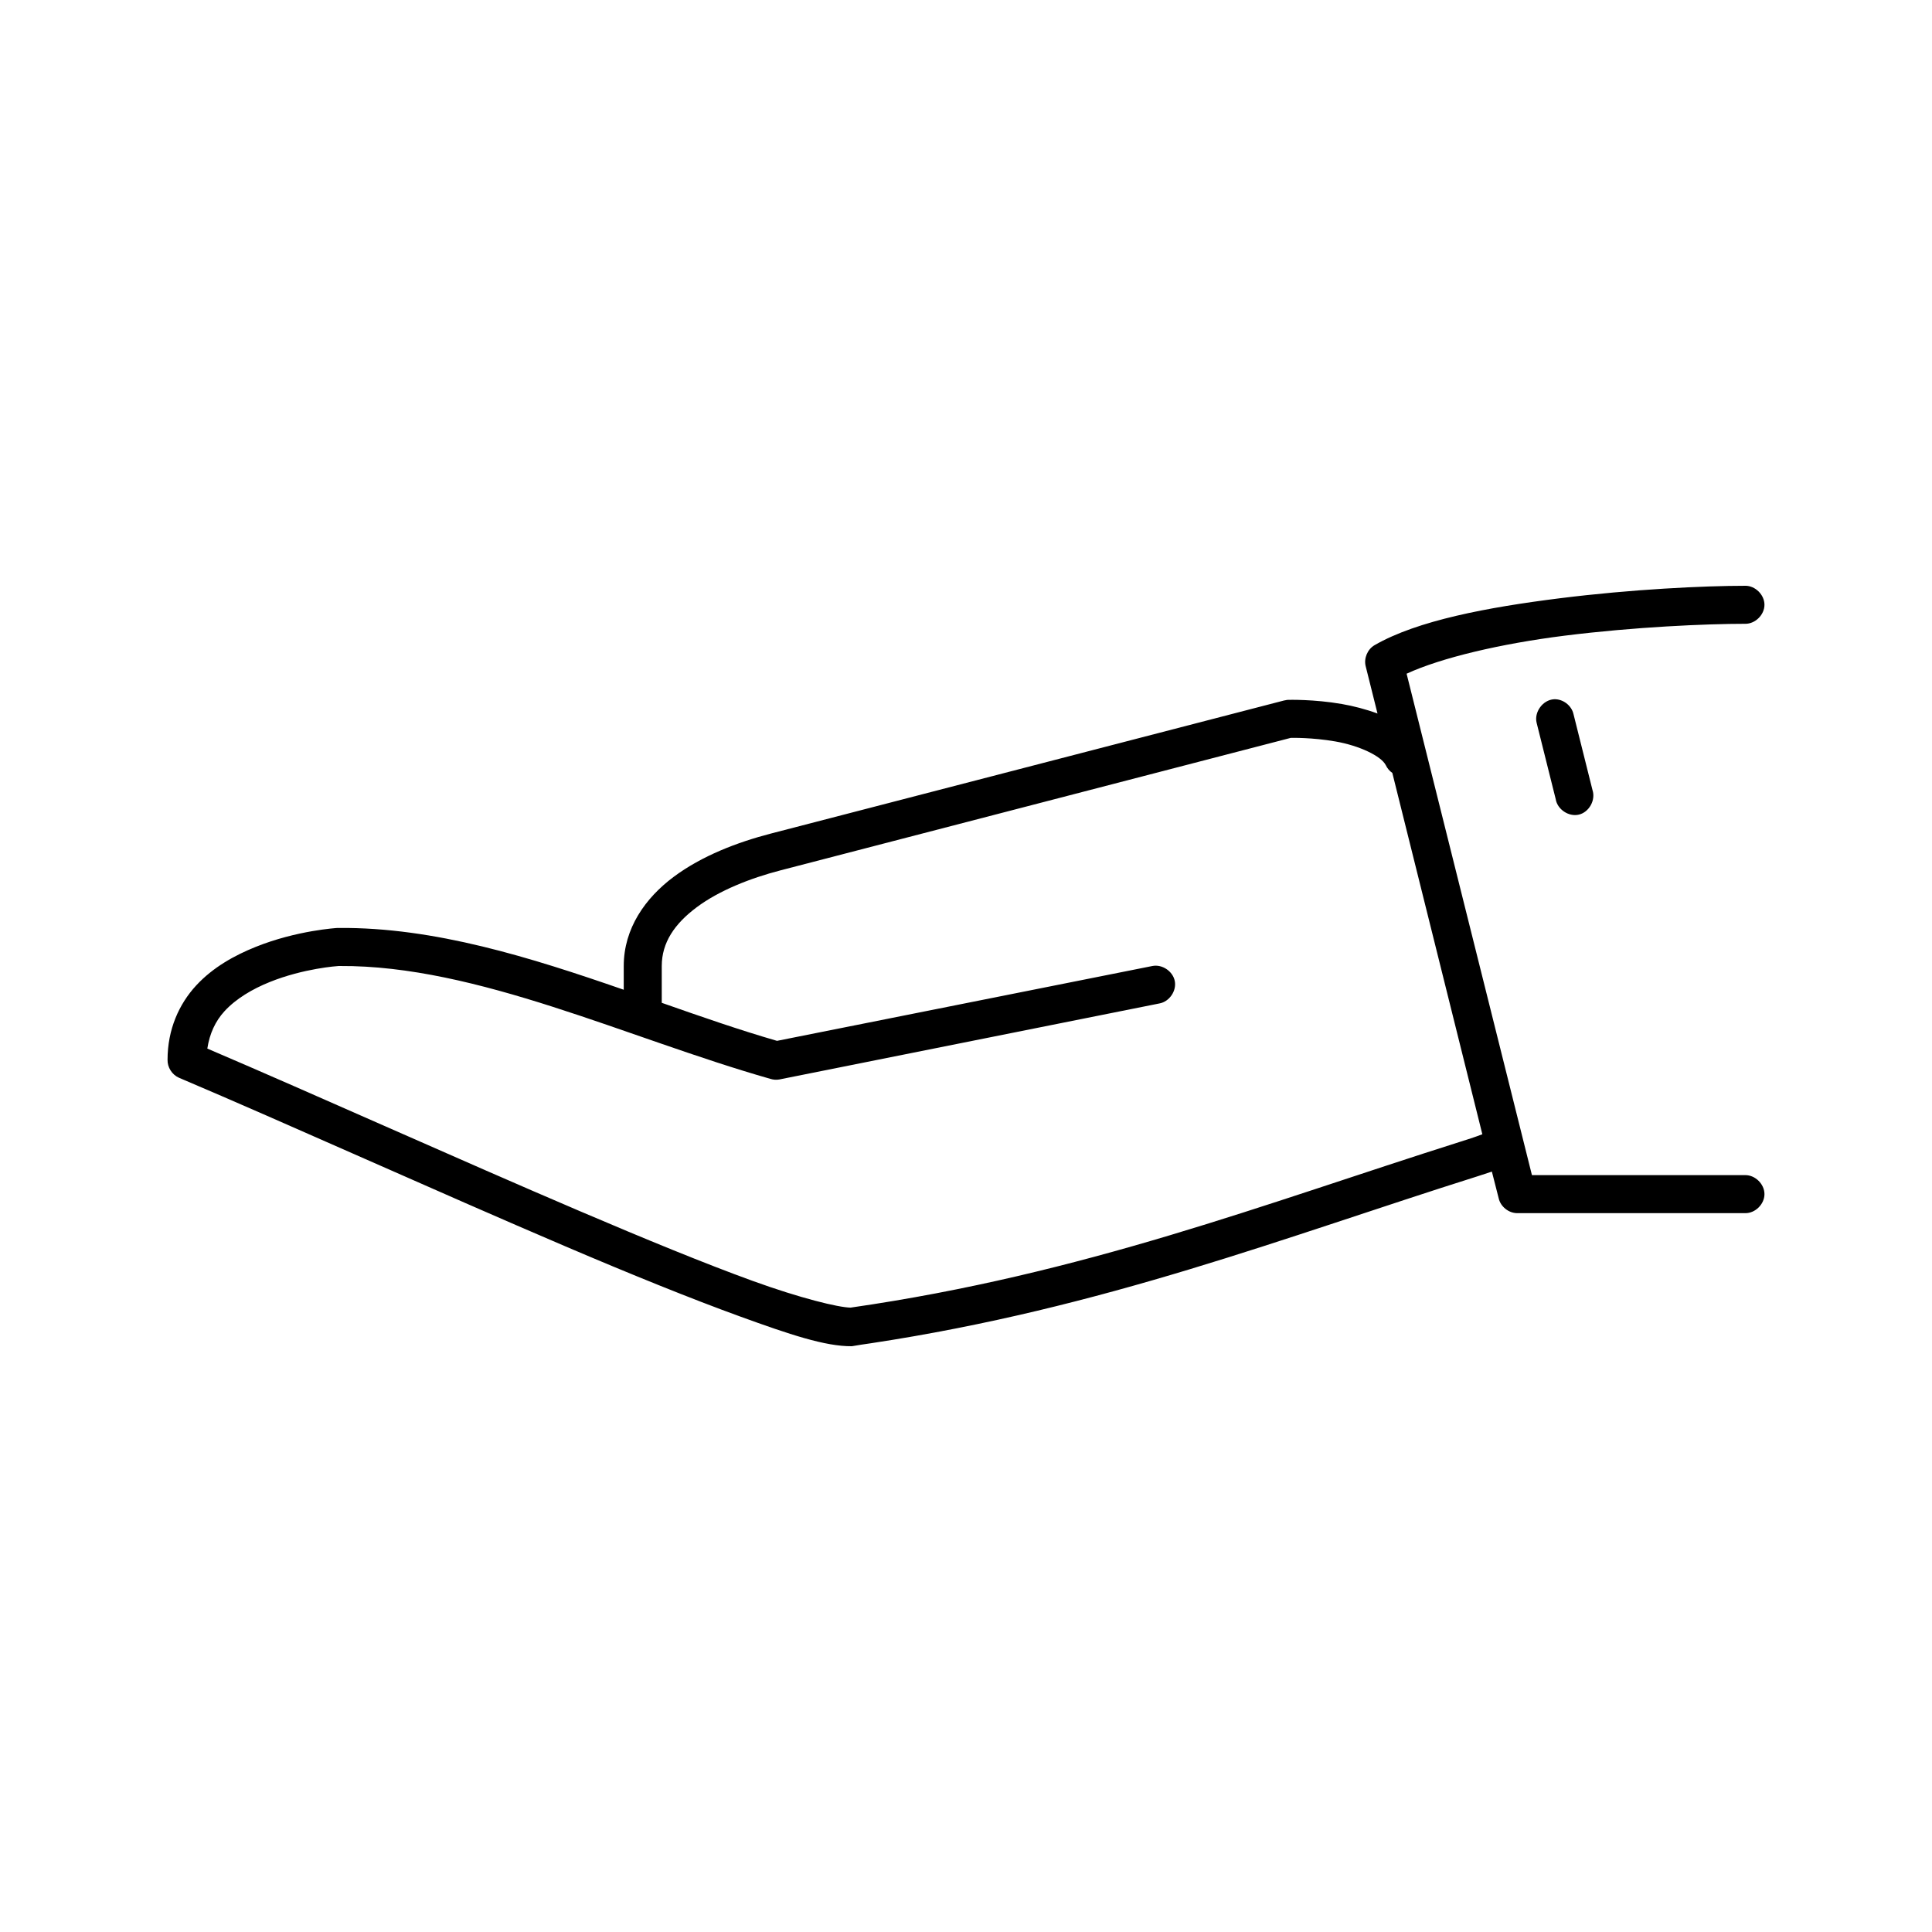 <?xml version="1.0" encoding="UTF-8"?>
<!-- Uploaded to: SVG Repo, www.svgrepo.com, Generator: SVG Repo Mixer Tools -->
<svg fill="#000000" width="800px" height="800px" version="1.1" viewBox="144 144 512 512" xmlns="http://www.w3.org/2000/svg">
 <path d="m606.49 299.24c-10.91 0-30.047 0.914-49.113 3.305s-37.738 5.867-49.113 12.438c-1.848 1.078-2.856 3.426-2.359 5.512l3.148 12.594c-3.137-1.152-6.434-1.996-9.445-2.519-7.457-1.293-14.168-1.102-14.168-1.102-0.57 0-0.832 0.152-1.102 0.156l-136 35.266c-8.965 2.324-18.34 5.918-25.816 11.492-7.477 5.574-13.223 13.641-13.223 23.617v6.297c-24.676-8.559-50.211-16.609-75.559-16.375-0.105-0.004-0.211-0.004-0.316 0 0 0-10.734 0.605-21.723 5.039-5.496 2.215-11.25 5.359-15.742 10.234-4.488 4.879-7.555 11.574-7.555 19.684-0.047 1.977 1.188 3.922 2.992 4.723 29.039 12.324 68.148 30.059 102.48 44.715 17.164 7.328 33.188 13.828 46.281 18.578 13.09 4.75 22.559 7.941 29.594 7.871 1.684-0.309 3.539-0.562 5.043-0.785 61.969-9.387 109.71-28.141 160.63-44.203 1.371-0.449 2.672-0.871 3.941-1.289l1.805 7.074c0.492 2.199 2.625 3.922 4.879 3.938h60.445c2.66 0.051 5.109-2.375 5.109-5.039 0-2.664-2.449-5.074-5.109-5.039h-56.512l-33.215-132.88c9.145-4.223 24.996-7.961 41.871-10.078 18.566-2.328 37.539-3.148 47.855-3.148 2.66 0.039 5.109-2.375 5.109-5.039 0-2.66-2.449-5.074-5.109-5.039zm-50.688 30.07c-2.957 0.184-5.312 3.43-4.566 6.297l5.039 20.152c0.43 2.742 3.465 4.773 6.16 4.121 2.699-0.652 4.469-3.848 3.598-6.481l-5.039-20.152c-0.512-2.305-2.836-4.066-5.195-3.938zm-69.734 10.234c0.289-0.004 5.637-0.125 11.805 0.945 6.332 1.098 12.164 3.863 13.379 6.297 0.383 0.82 0.988 1.535 1.73 2.047l23.855 95.758c-2.012 0.773-4.059 1.418-5.977 2.023-51.82 16.41-99.441 34.988-161.44 43.918-3.281-0.051-13.367-2.512-25.973-7.086-12.766-4.633-28.57-11.129-45.648-18.422-32.996-14.086-69.977-30.805-98.855-43.141 0.598-3.953 2.133-7.277 4.566-9.918 3.066-3.328 7.383-5.867 11.965-7.715 9.012-3.637 17.965-4.231 18.262-4.25h0.316c36.344-0.23 76.082 19.082 114.12 29.914 0.762 0.238 1.578 0.293 2.359 0.156l100.75-20.152c2.609-0.48 4.547-3.301 4.051-5.91-0.496-2.609-3.332-4.523-5.938-4.008l-99.484 19.836c-9.934-2.875-20.156-6.434-30.539-10.078v-9.762c0-6.191 3.394-11.191 9.289-15.586 5.891-4.394 14.109-7.664 22.195-9.762z"/>
</svg>